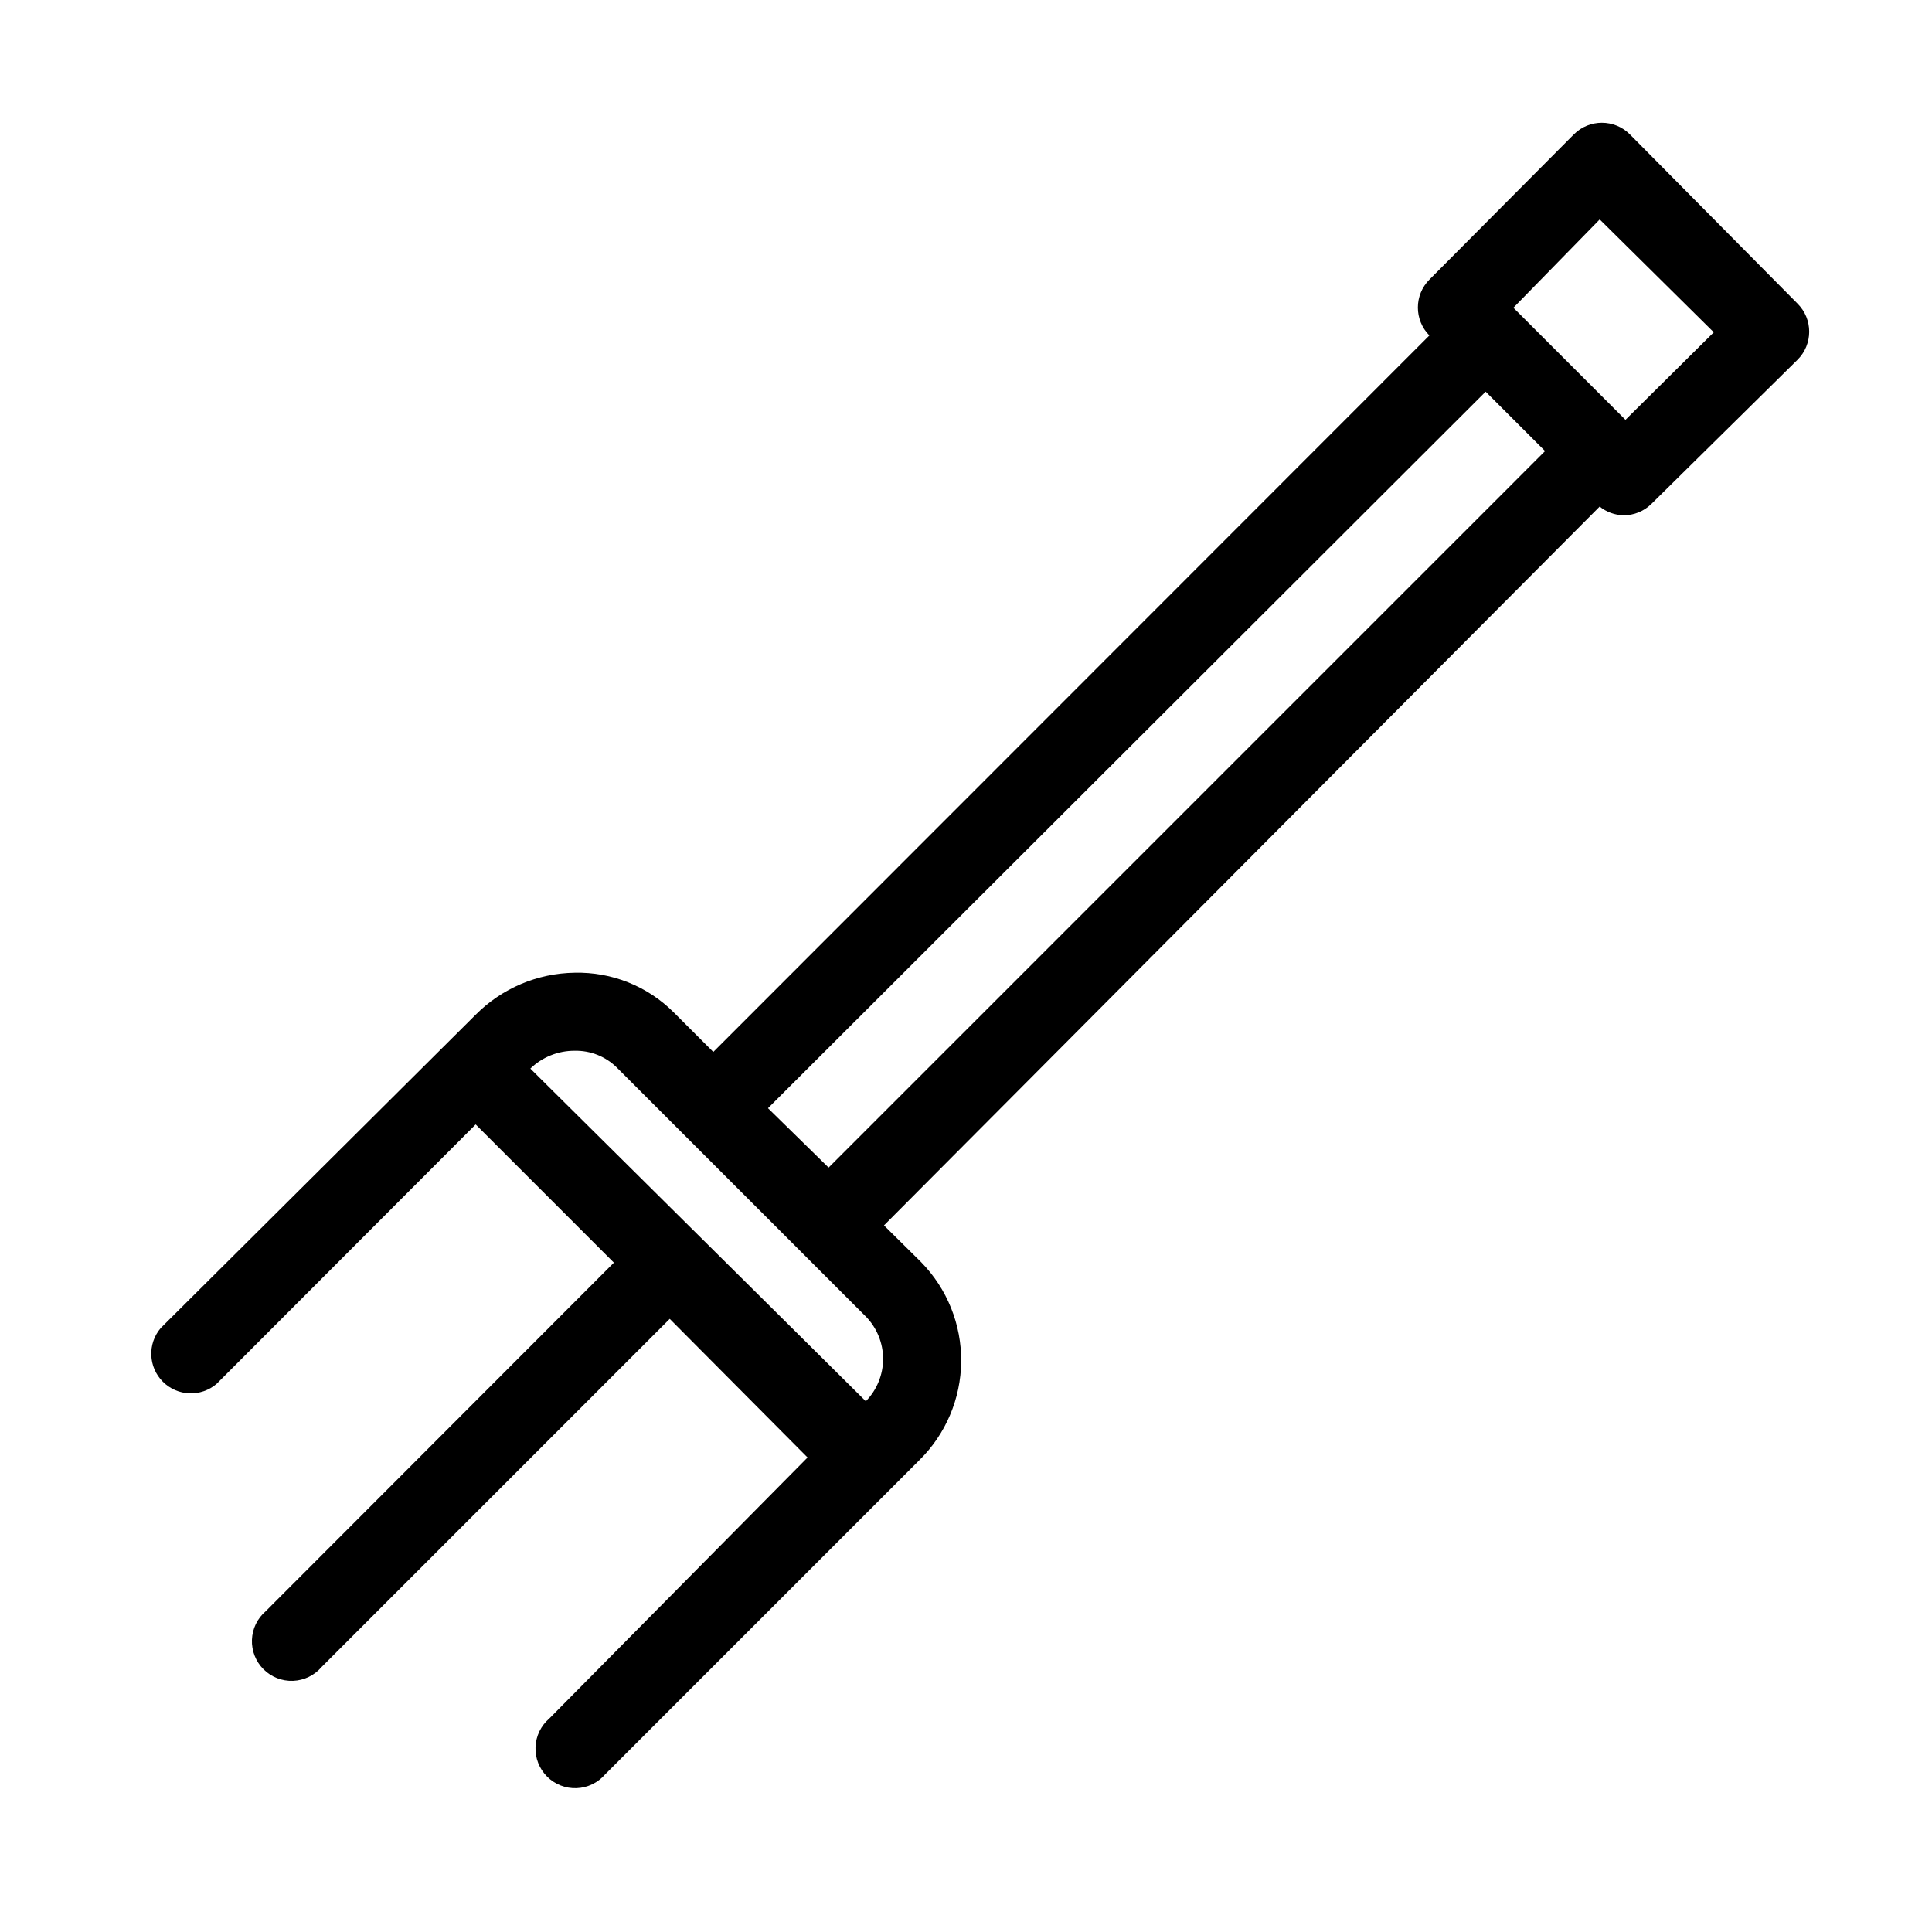 <?xml version="1.0" encoding="UTF-8"?>
<!-- Uploaded to: SVG Repo, www.svgrepo.com, Generator: SVG Repo Mixer Tools -->
<svg fill="#000000" width="800px" height="800px" version="1.1" viewBox="144 144 512 512" xmlns="http://www.w3.org/2000/svg">
 <path d="m575.91 179.58c-4.094-4.07-10.703-4.07-14.797 0l-38.312 38.52c-4.066 4.094-4.066 10.707 0 14.801l-189.77 189.87-10.496-10.496c-6.945-6.938-16.426-10.73-26.242-10.496-9.863 0.133-19.285 4.125-26.238 11.129l-83.445 83.023c-3.566 4.164-3.324 10.371 0.551 14.246 3.879 3.879 10.086 4.117 14.25 0.551l68.645-68.746 36.633 36.633-92.262 92.363c-2.223 1.902-3.551 4.644-3.66 7.566-0.113 2.922 0.996 5.758 3.066 7.824 2.066 2.07 4.902 3.18 7.824 3.066 2.922-0.109 5.664-1.438 7.566-3.66l92.262-92.262 36.527 36.738-68.434 69.168c-2.223 1.902-3.551 4.644-3.664 7.566-0.113 2.926 1 5.762 3.066 7.828 2.07 2.07 4.906 3.18 7.828 3.066 2.922-0.113 5.664-1.438 7.566-3.66l83.234-83.234c7.019-6.894 11.016-16.293 11.113-26.133 0.098-9.836-3.711-19.312-10.59-26.348l-9.867-9.762 189.66-190.5c1.793 1.438 4.004 2.246 6.301 2.309 2.789 0.016 5.469-1.082 7.449-3.043l38.73-38.207c4.07-4.094 4.07-10.707 0-14.801zm-279.61 242.88c4.152-0.09 8.164 1.5 11.125 4.406l66.02 66.02h0.004c2.934 3.004 4.578 7.035 4.578 11.234 0 4.195-1.645 8.227-4.578 11.23l-88.902-88.168c3.152-3.051 7.371-4.746 11.754-4.723zm51.223 15.219 190.19-189.88 15.742 15.742-189.87 189.88zm227.24-182.42-29.703-29.703 22.879-23.406 30.23 29.914z"/>
</svg>